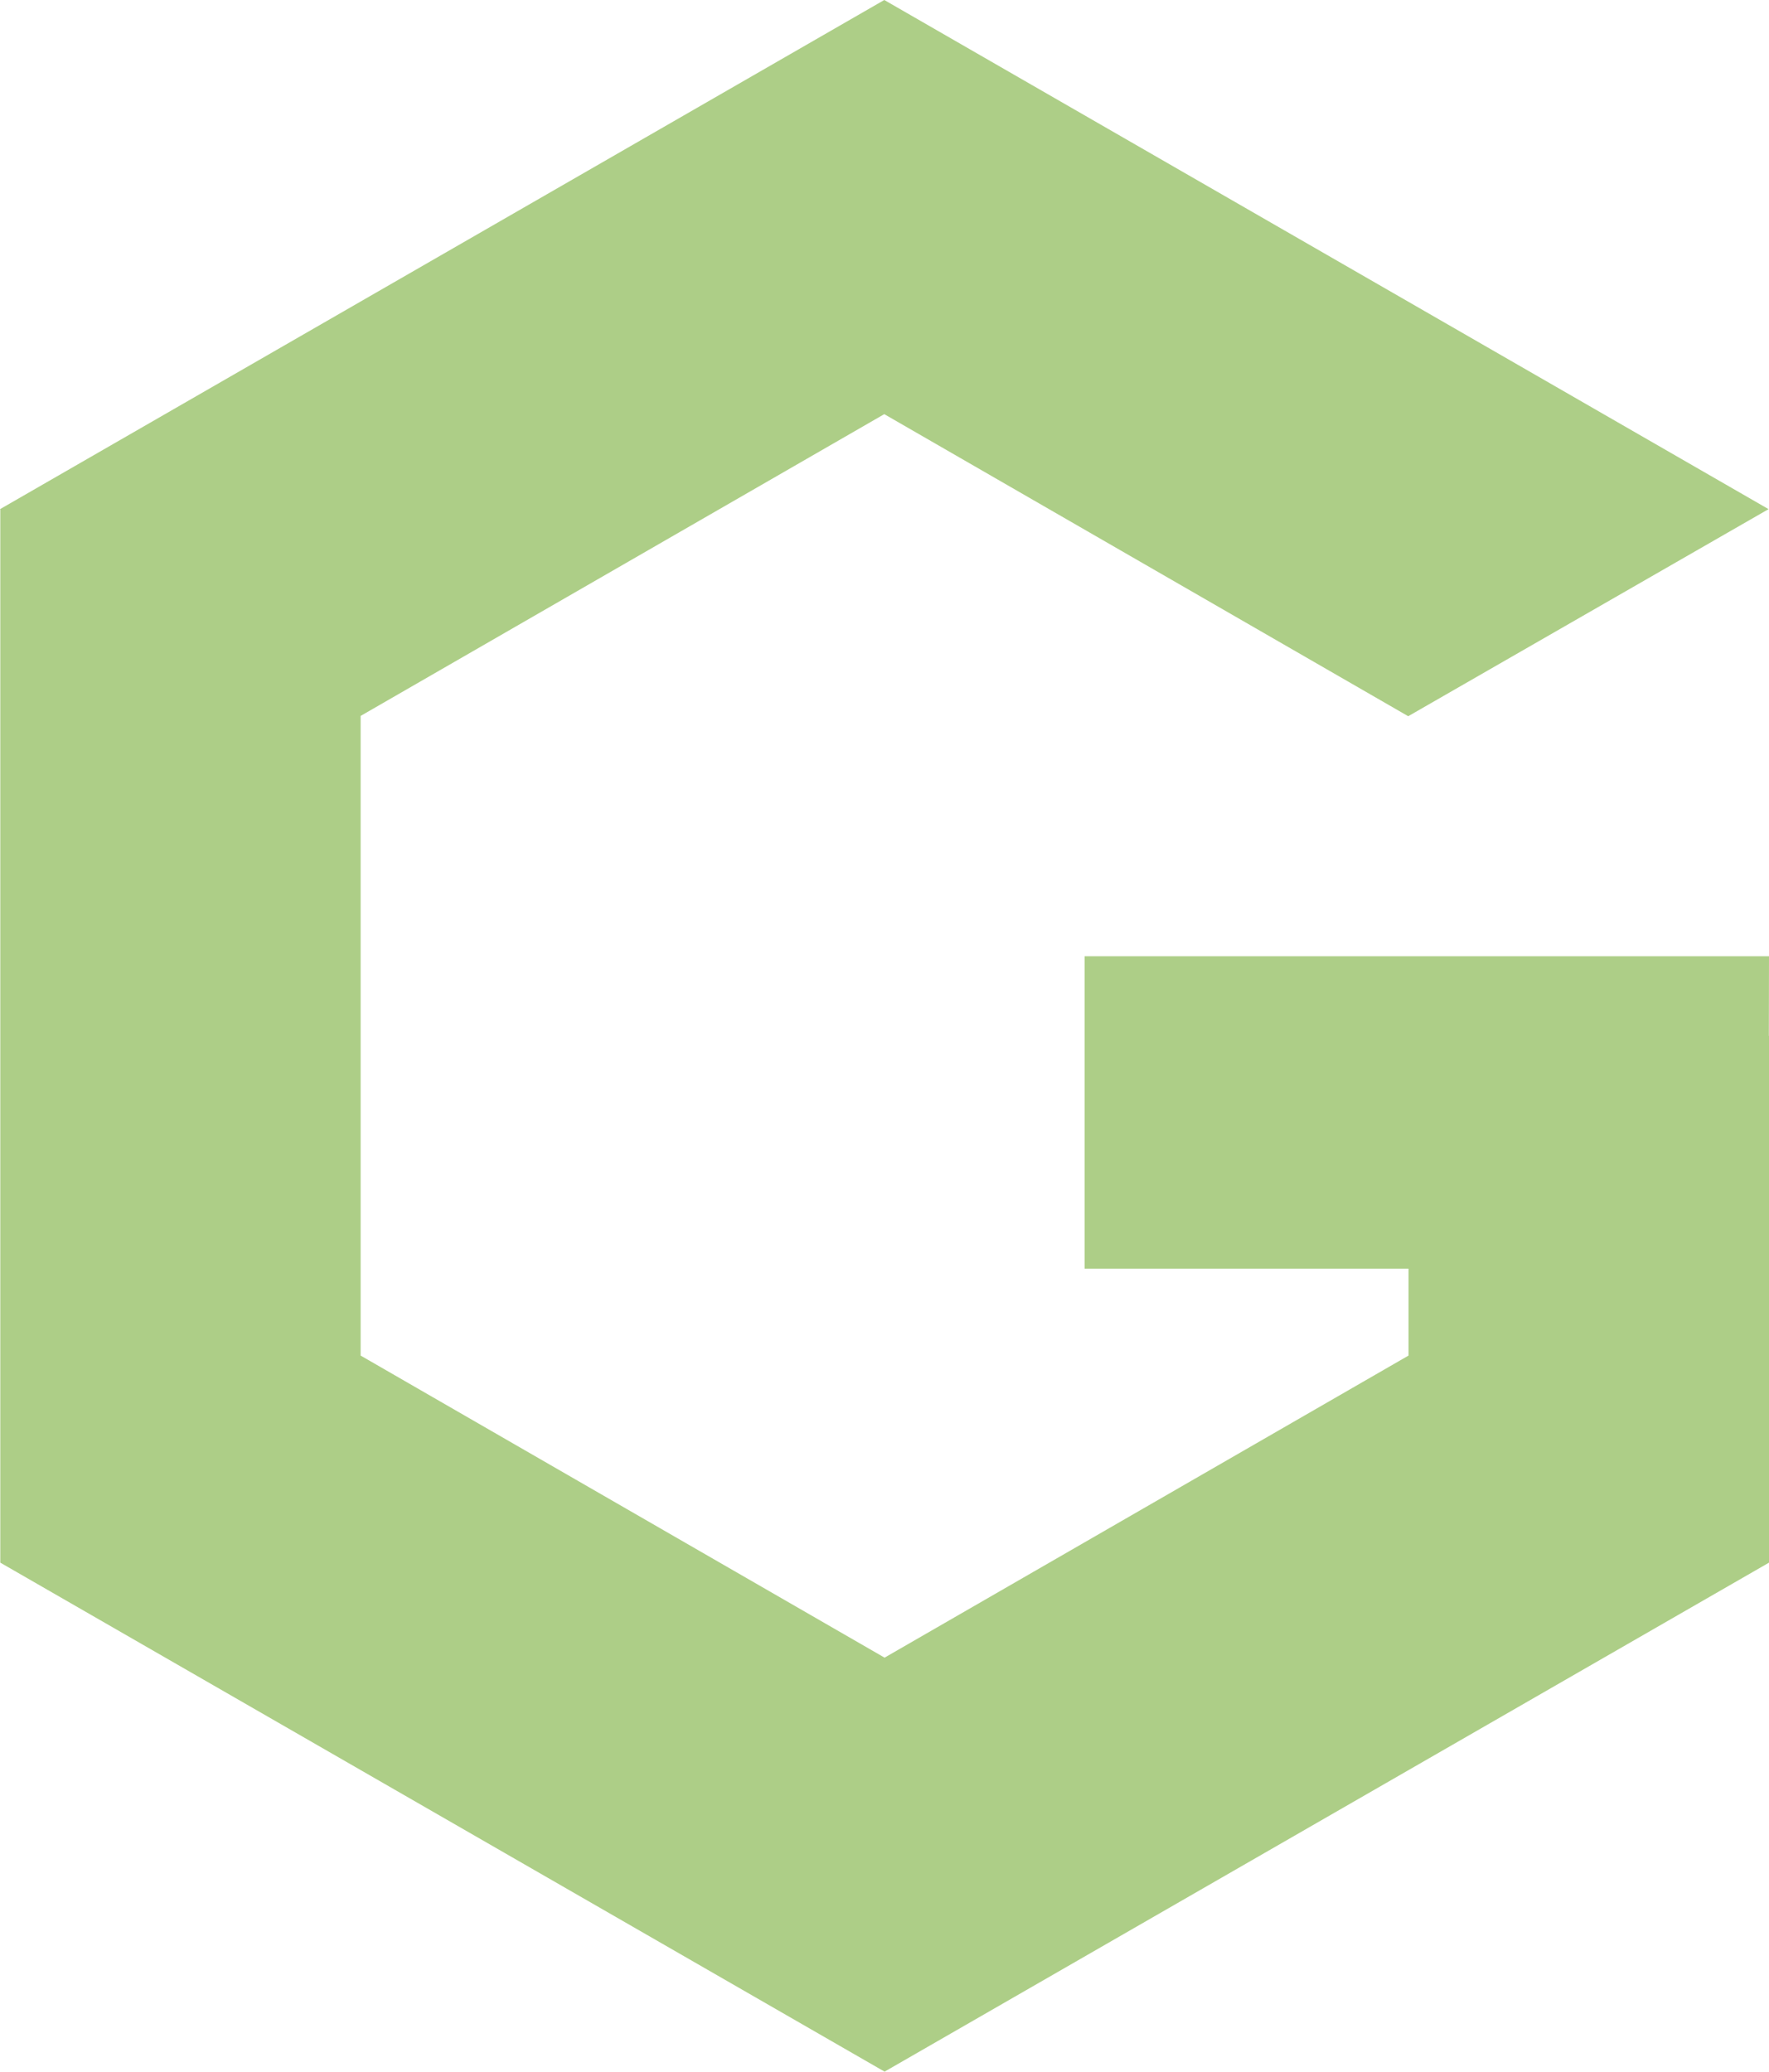 <svg xmlns="http://www.w3.org/2000/svg" viewBox="0 0 118.07 138.26"><defs><style>.cls-1{fill:#adce87;}</style></defs><g id="Layer_2" data-name="Layer 2"><g id="Layer_1-2" data-name="Layer 1"><g id="Layer_2-2" data-name="Layer 2"><g id="Layer_1-2-2" data-name="Layer 1-2"><polygon class="cls-1" points="118.06 69.13 118.07 63.82 72.39 63.82 72.39 84.67 94.01 84.67 94.01 90.47 59.04 110.63 24.07 90.47 24.07 47.78 59.02 27.64 93.99 47.8 118.04 33.98 59.02 0 0.02 33.97 0.02 33.97 0.02 33.97 0 33.98 0.02 34 0.02 104.29 59.04 138.26 118.07 104.29 118.07 69.13 118.06 69.13"/></g></g></g></g></svg>